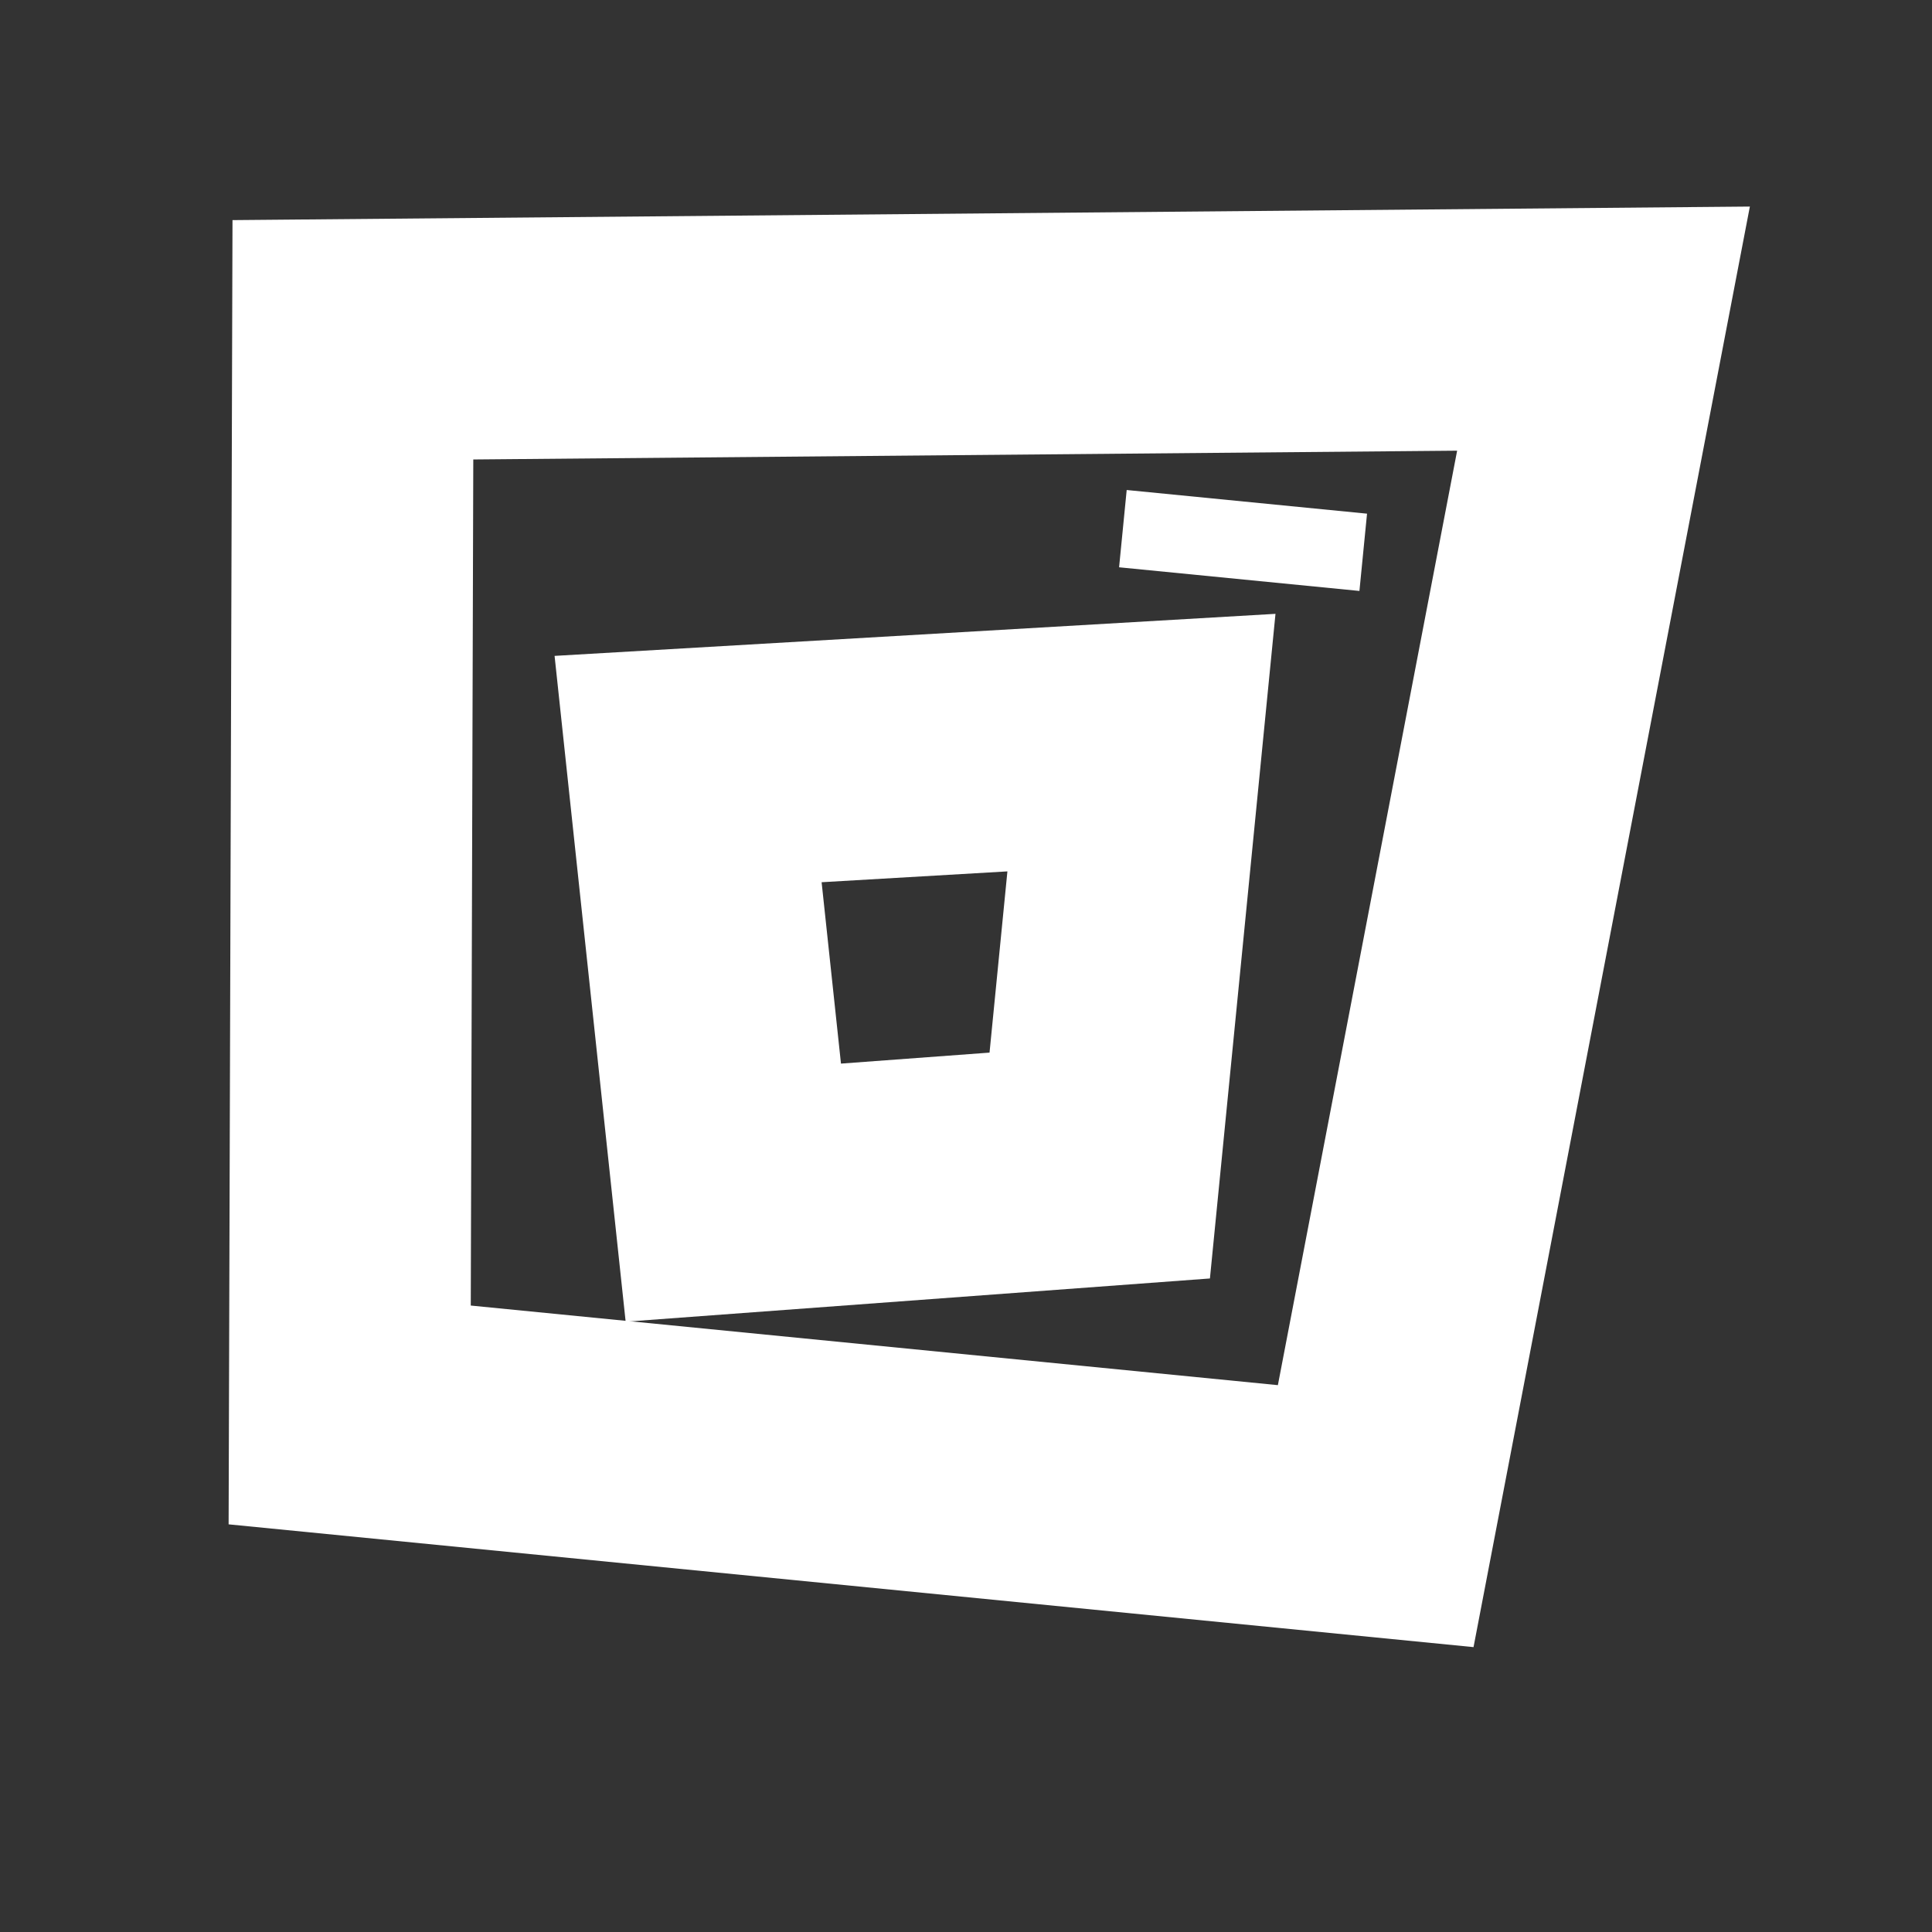 <?xml version="1.0" encoding="UTF-8"?> <svg xmlns="http://www.w3.org/2000/svg" width="32" height="32" viewBox="0 0 32 32" fill="none"><rect x="0" y="0" width="32" height="32" fill="#333333" stroke="none"/> <path d="M26.559 5.443L5.845 5.628L5.792 23.436L22.786 25.112L26.559 5.443Z" stroke="white" stroke-width="4"></path> <path d="M12.146 19.754L11.397 12.738L18.906 12.3L18.215 19.305L12.146 19.754Z" stroke="white" stroke-width="4"></path> <path d="M20.652 8.312L20.526 9.592" stroke="white" stroke-width="4"></path> </svg> 